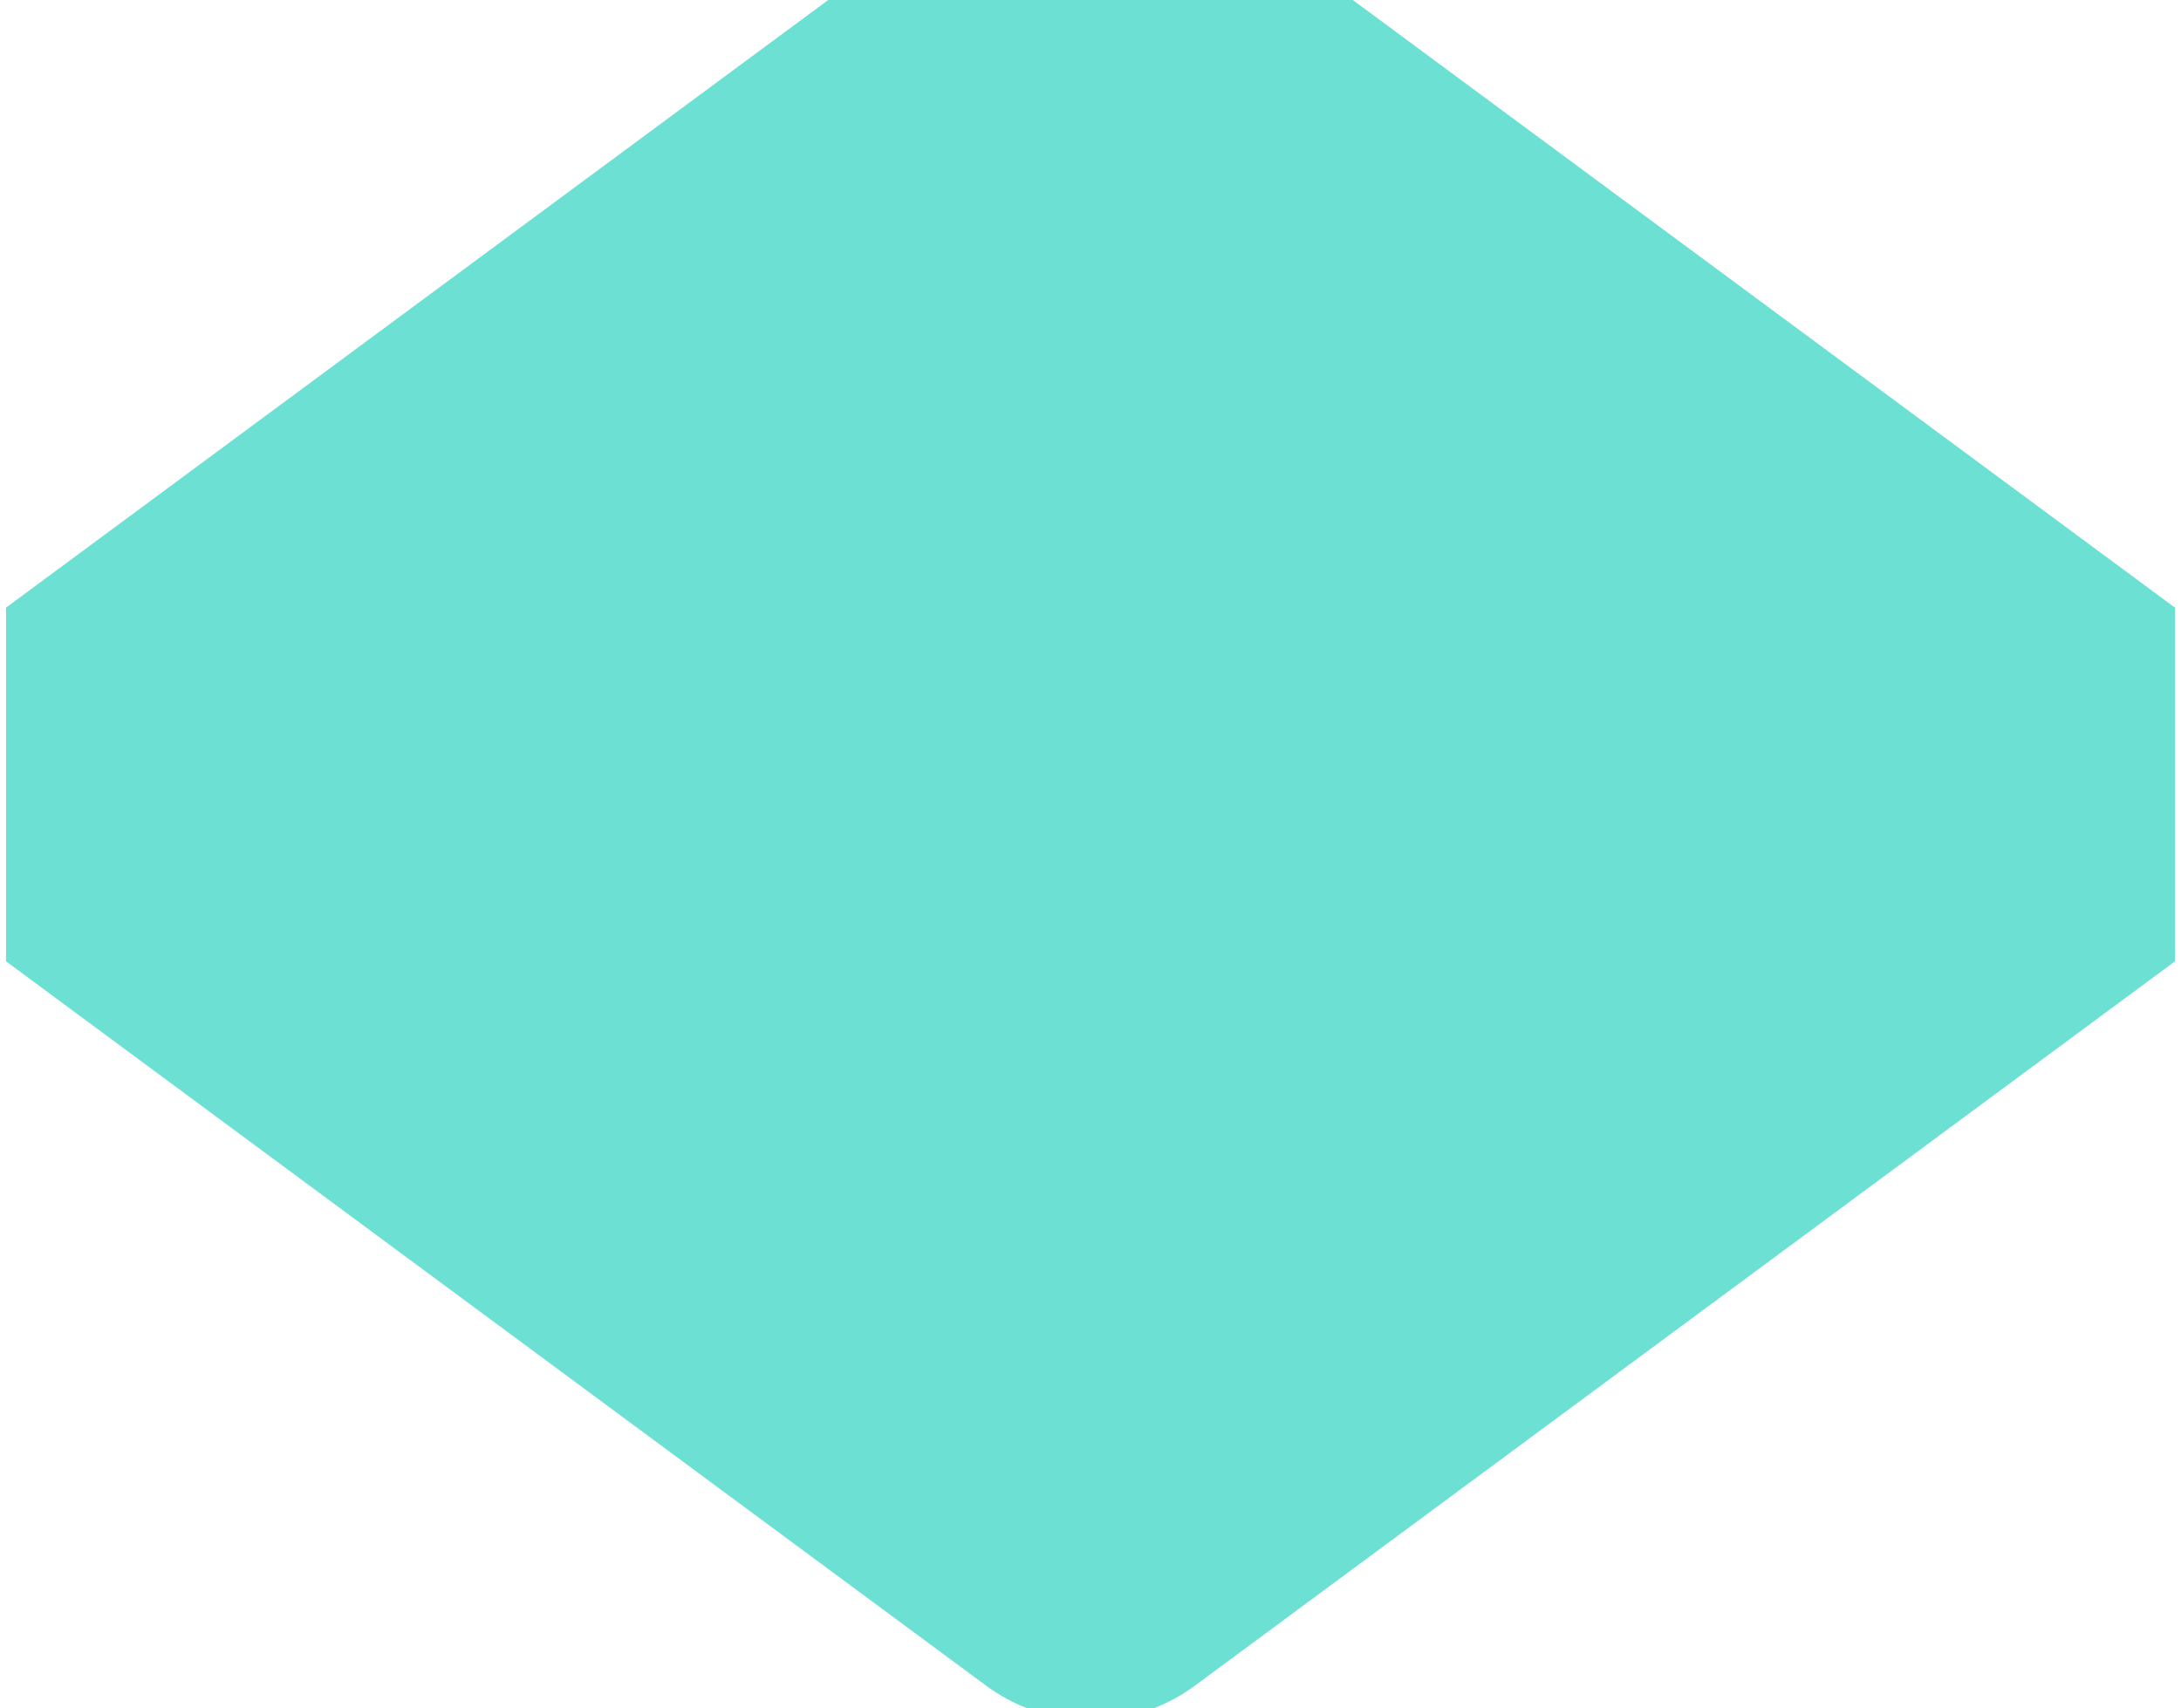 <svg width="720" height="564" viewBox="0 0 720 564" fill="none" xmlns="http://www.w3.org/2000/svg">
<g clip-path="url(#clip0_322_27)">
<path fill-rule="evenodd" clip-rule="evenodd" d="M2 317.391V200.609L325.525 -38.519C346.014 -53.662 373.986 -53.662 394.475 -38.519L718 200.609V317.391L394.475 556.519C390.215 559.667 385.632 562.161 380.861 564H339.139C334.368 562.161 329.785 559.667 325.525 556.519L2 317.391Z" fill="#6BE0D3"/>
</g>
<defs>
<clipPath id="clip0_322_27">
<rect width="720" height="564" fill="white"/>
</clipPath>
</defs>
</svg>
